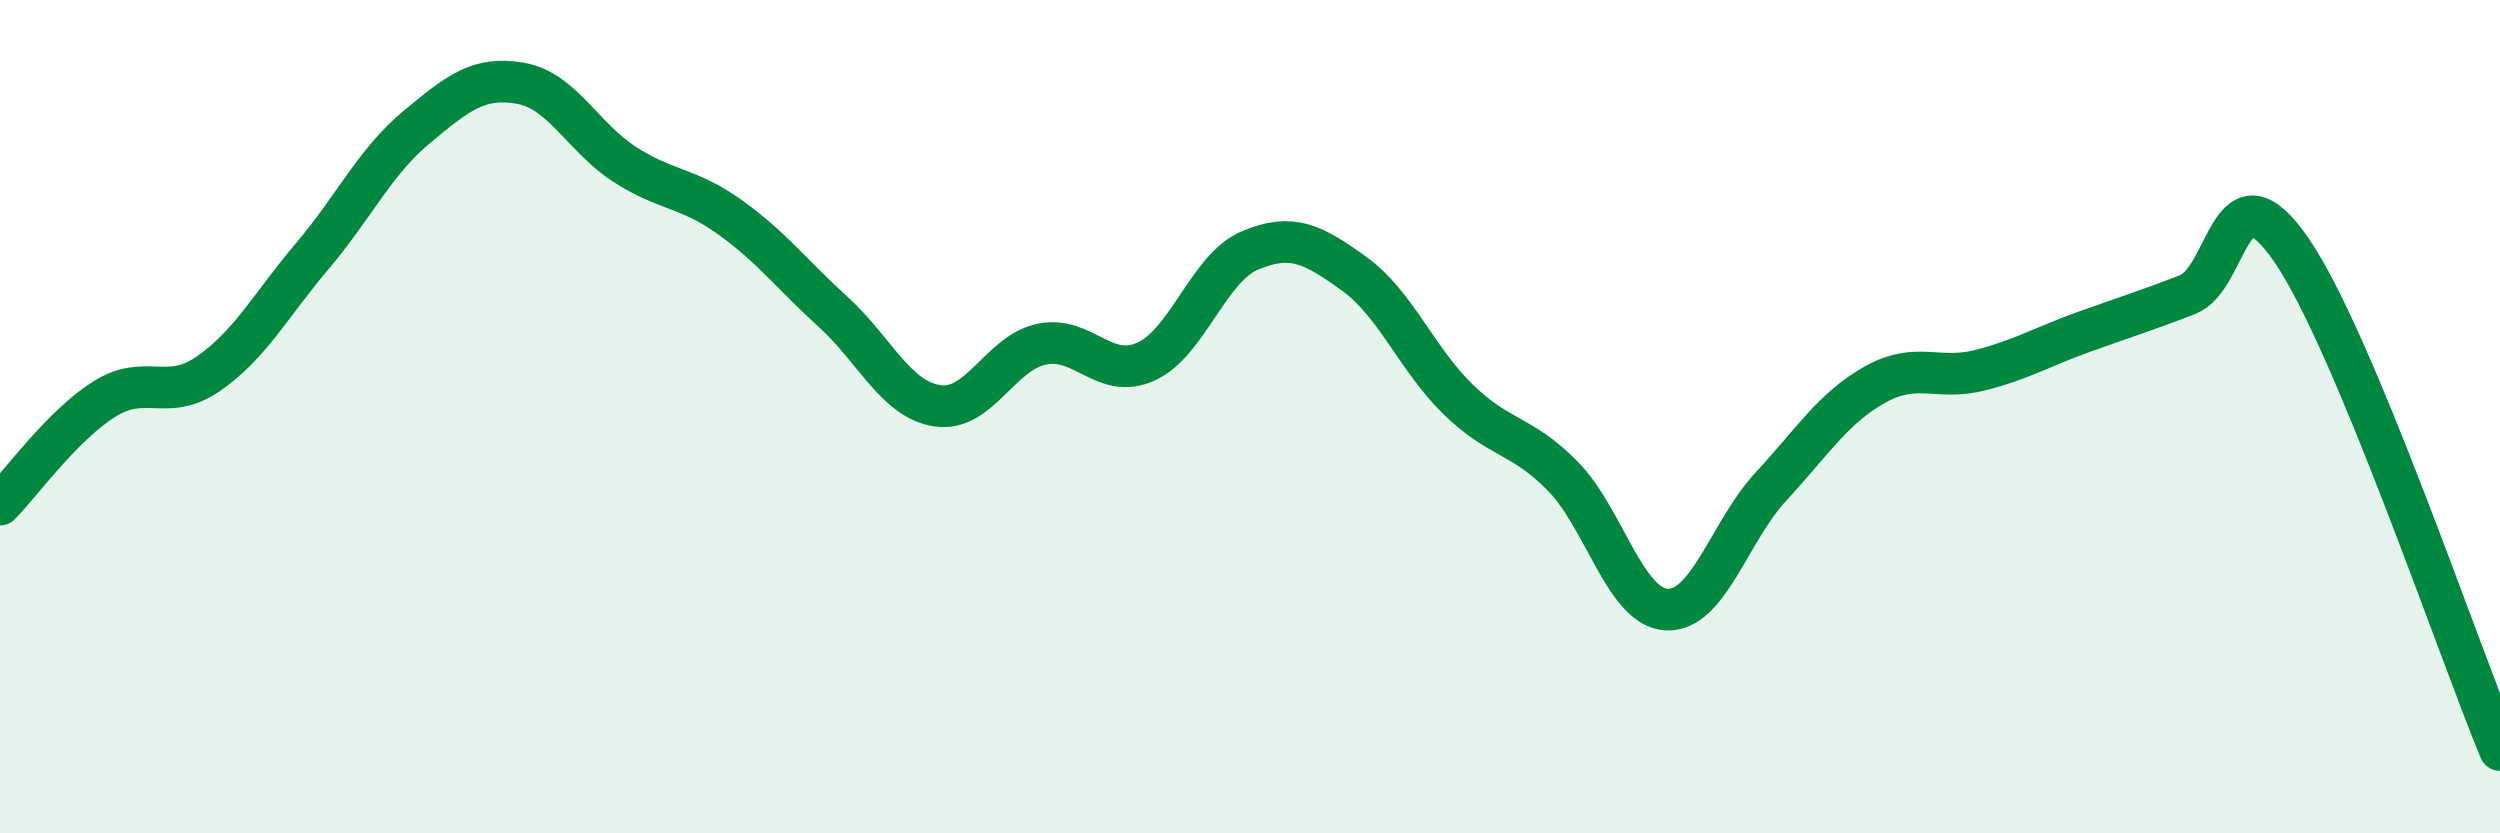 
    <svg width="60" height="20" viewBox="0 0 60 20" xmlns="http://www.w3.org/2000/svg">
      <path
        d="M 0,12.11 C 0.5,11.6 1.5,10.21 2.5,9.58 C 3.5,8.95 4,9.66 5,8.97 C 6,8.28 6.5,7.32 7.5,6.14 C 8.5,4.96 9,3.88 10,3.05 C 11,2.22 11.5,1.82 12.5,2 C 13.5,2.18 14,3.31 15,3.95 C 16,4.59 16.5,4.49 17.5,5.2 C 18.5,5.91 19,6.58 20,7.49 C 21,8.4 21.5,9.59 22.5,9.74 C 23.5,9.89 24,8.47 25,8.26 C 26,8.05 26.5,9.13 27.5,8.68 C 28.5,8.23 29,6.43 30,6.01 C 31,5.59 31.5,5.85 32.5,6.57 C 33.5,7.29 34,8.62 35,9.59 C 36,10.56 36.5,10.41 37.5,11.42 C 38.5,12.43 39,14.58 40,14.63 C 41,14.68 41.5,12.76 42.5,11.68 C 43.5,10.6 44,9.79 45,9.23 C 46,8.67 46.5,9.14 47.5,8.89 C 48.5,8.64 49,8.33 50,7.97 C 51,7.61 51.5,7.46 52.5,7.07 C 53.5,6.68 53.5,3.82 55,6.01 C 56.5,8.2 59,15.6 60,18L60 20L0 20Z"
        fill="#008740"
        opacity="0.1"
        stroke-linecap="round"
        stroke-linejoin="round"
      />
      <path
        d="M 0,12.11 C 0.5,11.6 1.5,10.21 2.5,9.58 C 3.5,8.95 4,9.66 5,8.97 C 6,8.28 6.5,7.32 7.5,6.14 C 8.5,4.96 9,3.88 10,3.05 C 11,2.22 11.5,1.82 12.5,2 C 13.5,2.18 14,3.31 15,3.95 C 16,4.59 16.5,4.49 17.5,5.2 C 18.5,5.91 19,6.58 20,7.49 C 21,8.4 21.5,9.59 22.5,9.74 C 23.5,9.89 24,8.47 25,8.26 C 26,8.05 26.5,9.13 27.5,8.68 C 28.5,8.23 29,6.43 30,6.01 C 31,5.59 31.5,5.85 32.5,6.57 C 33.5,7.29 34,8.62 35,9.59 C 36,10.56 36.5,10.41 37.5,11.42 C 38.5,12.43 39,14.58 40,14.63 C 41,14.68 41.5,12.76 42.5,11.68 C 43.5,10.6 44,9.79 45,9.23 C 46,8.67 46.5,9.14 47.5,8.89 C 48.5,8.64 49,8.33 50,7.97 C 51,7.61 51.5,7.46 52.5,7.07 C 53.5,6.68 53.5,3.82 55,6.01 C 56.5,8.2 59,15.6 60,18"
        stroke="#008740"
        stroke-width="1"
        fill="none"
        stroke-linecap="round"
        stroke-linejoin="round"
      />
    </svg>
  